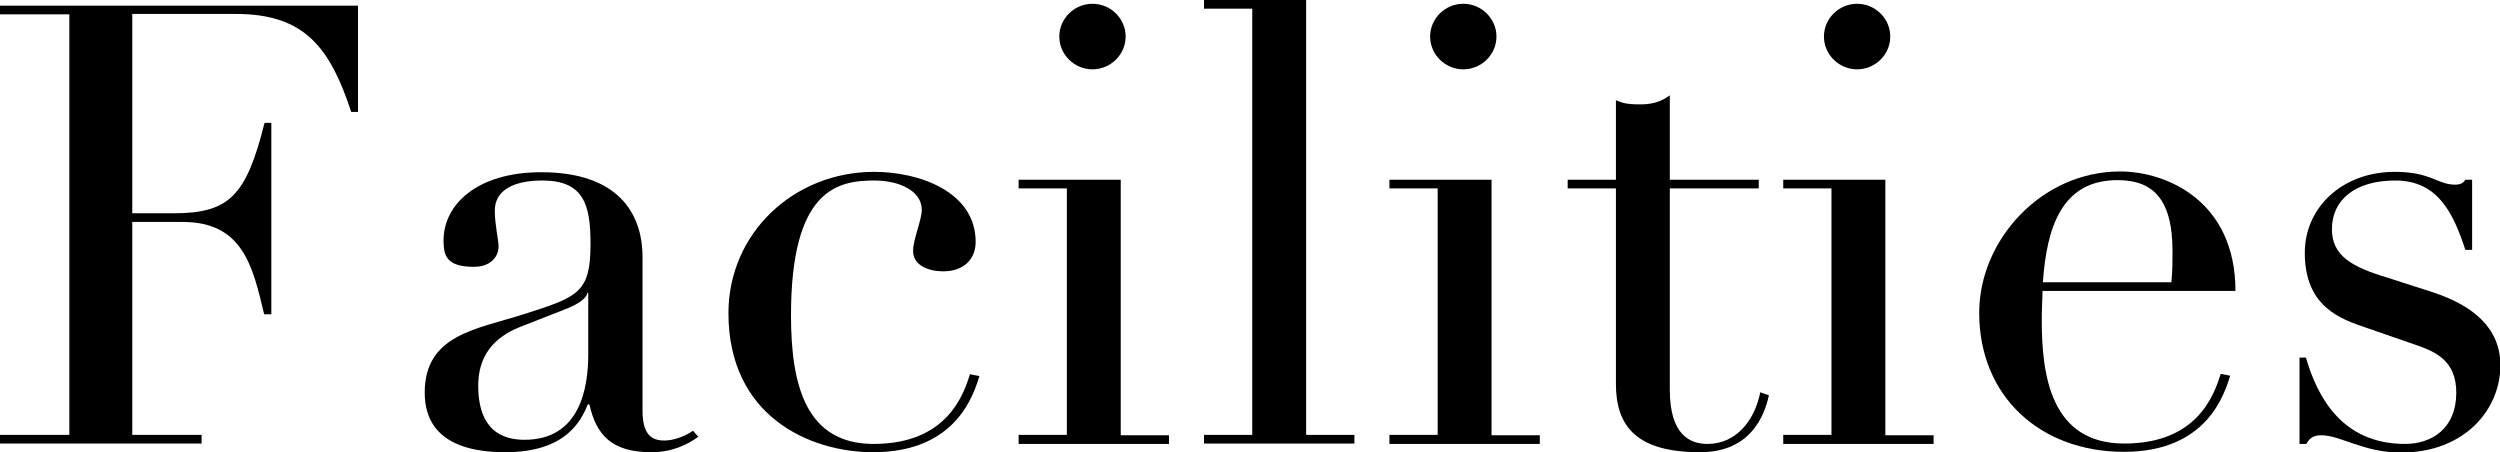 <?xml version="1.0" encoding="utf-8"?>
<!-- Generator: Adobe Illustrator 24.1.1, SVG Export Plug-In . SVG Version: 6.00 Build 0)  -->
<svg version="1.1" id="レイヤー_1" xmlns="http://www.w3.org/2000/svg" xmlns:xlink="http://www.w3.org/1999/xlink" x="0px"
	 y="0px" viewBox="0 0 66.34 12" style="enable-background:new 0 0 66.34 12;" xml:space="preserve">
<g>
	<g>
		<path d="M0,11.54h1.84V0.38H0V0.15h9.5v2.82H9.32c-0.56-1.7-1.23-2.6-3.06-2.6H3.51v5.29h1.08c1.48,0,1.94-0.44,2.43-2.4h0.18
			v5.08H7.01c-0.3-1.26-0.56-2.45-2.16-2.45H3.51v5.65h1.84v0.23H0V11.54z"/>
		<path d="M18.53,11.59C18.24,11.8,17.84,12,17.28,12c-1.06,0-1.46-0.47-1.64-1.27H15.6C15.43,11.13,15.05,12,13.41,12
			c-1.84,0-2.14-0.91-2.14-1.58c0-1.53,1.36-1.68,2.59-2.07c1.48-0.47,1.81-0.57,1.81-1.88c0-1.04-0.18-1.68-1.28-1.68
			c-0.73,0-1.26,0.24-1.26,0.8c0,0.38,0.1,0.77,0.1,0.95c0,0.29-0.23,0.54-0.65,0.54c-0.73,0-0.81-0.29-0.81-0.7
			c0-0.96,0.9-1.81,2.59-1.81c2.04,0,2.69,1.09,2.69,2.25v4.07c0,0.62,0.22,0.8,0.58,0.8c0.23,0,0.53-0.1,0.76-0.26L18.53,11.59z
			 M15.62,7.77h-0.03c-0.02,0.13-0.22,0.29-0.55,0.42l-1.25,0.49c-0.7,0.28-1.1,0.78-1.1,1.55c0,0.67,0.2,1.44,1.23,1.44
			c1.48,0,1.69-1.39,1.69-2.27V7.77z"/>
		<path d="M25.99,9.98c-0.15,0.47-0.6,2.02-2.82,2.02c-1.69,0-3.84-0.96-3.84-3.69c0-2.12,1.73-3.75,3.87-3.75
			c1.18,0,2.69,0.52,2.69,1.86c0,0.46-0.32,0.78-0.86,0.78c-0.38,0-0.8-0.15-0.8-0.54c0-0.31,0.23-0.82,0.23-1.09
			c0-0.51-0.6-0.78-1.26-0.78c-0.98,0-2.21,0.24-2.21,3.58c0,1.86,0.4,3.41,2.19,3.41c1.96,0,2.39-1.32,2.56-1.85L25.99,9.98z"/>
		<path d="M27.03,11.54h1.28V5h-1.28V4.77h2.71v6.78h1.28v0.23h-3.99V11.54z M28.99,0.1c0.48,0,0.88,0.39,0.88,0.87
			s-0.4,0.87-0.88,0.87c-0.48,0-0.88-0.39-0.88-0.87S28.51,0.1,28.99,0.1z"/>
		<path d="M31.95,11.54h1.28V0.23h-1.28V0h2.71v11.54h1.28v0.23h-3.99V11.54z"/>
		<path d="M36.87,11.54h1.28V5h-1.28V4.77h2.71v6.78h1.28v0.23h-3.99V11.54z M38.83,0.1c0.48,0,0.88,0.39,0.88,0.87
			s-0.4,0.87-0.88,0.87c-0.48,0-0.88-0.39-0.88-0.87S38.35,0.1,38.83,0.1z"/>
		<path d="M41.6,4.77h1.28V2.66c0.17,0.07,0.27,0.11,0.65,0.11c0.33,0,0.56-0.08,0.78-0.24v2.24h2.36V5h-2.36v5.34
			c0,1.22,0.55,1.44,1,1.44c0.78,0,1.26-0.65,1.4-1.37l0.23,0.08C46.82,11.04,46.45,12,45.11,12c-1.66,0-2.23-0.67-2.23-1.81V5H41.6
			V4.77z"/>
		<path d="M47.32,11.54h1.28V5h-1.28V4.77h2.71v6.78h1.28v0.23h-3.99V11.54z M49.28,0.1c0.48,0,0.88,0.39,0.88,0.87
			s-0.4,0.87-0.88,0.87c-0.48,0-0.88-0.39-0.88-0.87S48.8,0.1,49.28,0.1z"/>
		<path d="M54.2,7.72c0,0.21-0.02,0.42-0.02,0.77c0,1.45,0.23,3.28,2.19,3.28c1.96,0,2.39-1.32,2.56-1.85l0.25,0.05
			c-0.15,0.47-0.6,2.02-2.82,2.02s-3.84-1.47-3.84-3.69c0-1.93,1.65-3.75,3.74-3.75c1.23,0,3.06,0.78,3.06,3.17H54.2z M57.62,7.49
			c0.03-0.31,0.03-0.55,0.03-0.83c0-1.47-0.6-1.88-1.46-1.88c-1.5,0-1.88,1.29-1.98,2.71H57.62z"/>
		<path d="M61.01,9.49h0.18c0.3,1.03,0.95,2.29,2.63,2.29c0.71,0,1.36-0.41,1.36-1.36c0-0.83-0.52-1.08-1.08-1.27L62.8,8.7
			c-0.68-0.23-1.64-0.55-1.64-1.99c0-1.22,1.01-2.15,2.39-2.15c0.96,0,1.13,0.34,1.6,0.34c0.15,0,0.22-0.05,0.27-0.13h0.18v1.86
			h-0.18c-0.32-0.98-0.73-1.84-1.86-1.84c-1.06,0-1.68,0.51-1.68,1.29c0,0.7,0.51,1,1.48,1.29l1.21,0.39
			c1.03,0.34,1.78,0.93,1.78,1.93c0,1.19-0.96,2.32-2.64,2.32c-0.98,0-1.61-0.46-2.11-0.46c-0.25,0-0.33,0.11-0.4,0.23h-0.18V9.49z"
			/>
	</g>
</g>
</svg>
